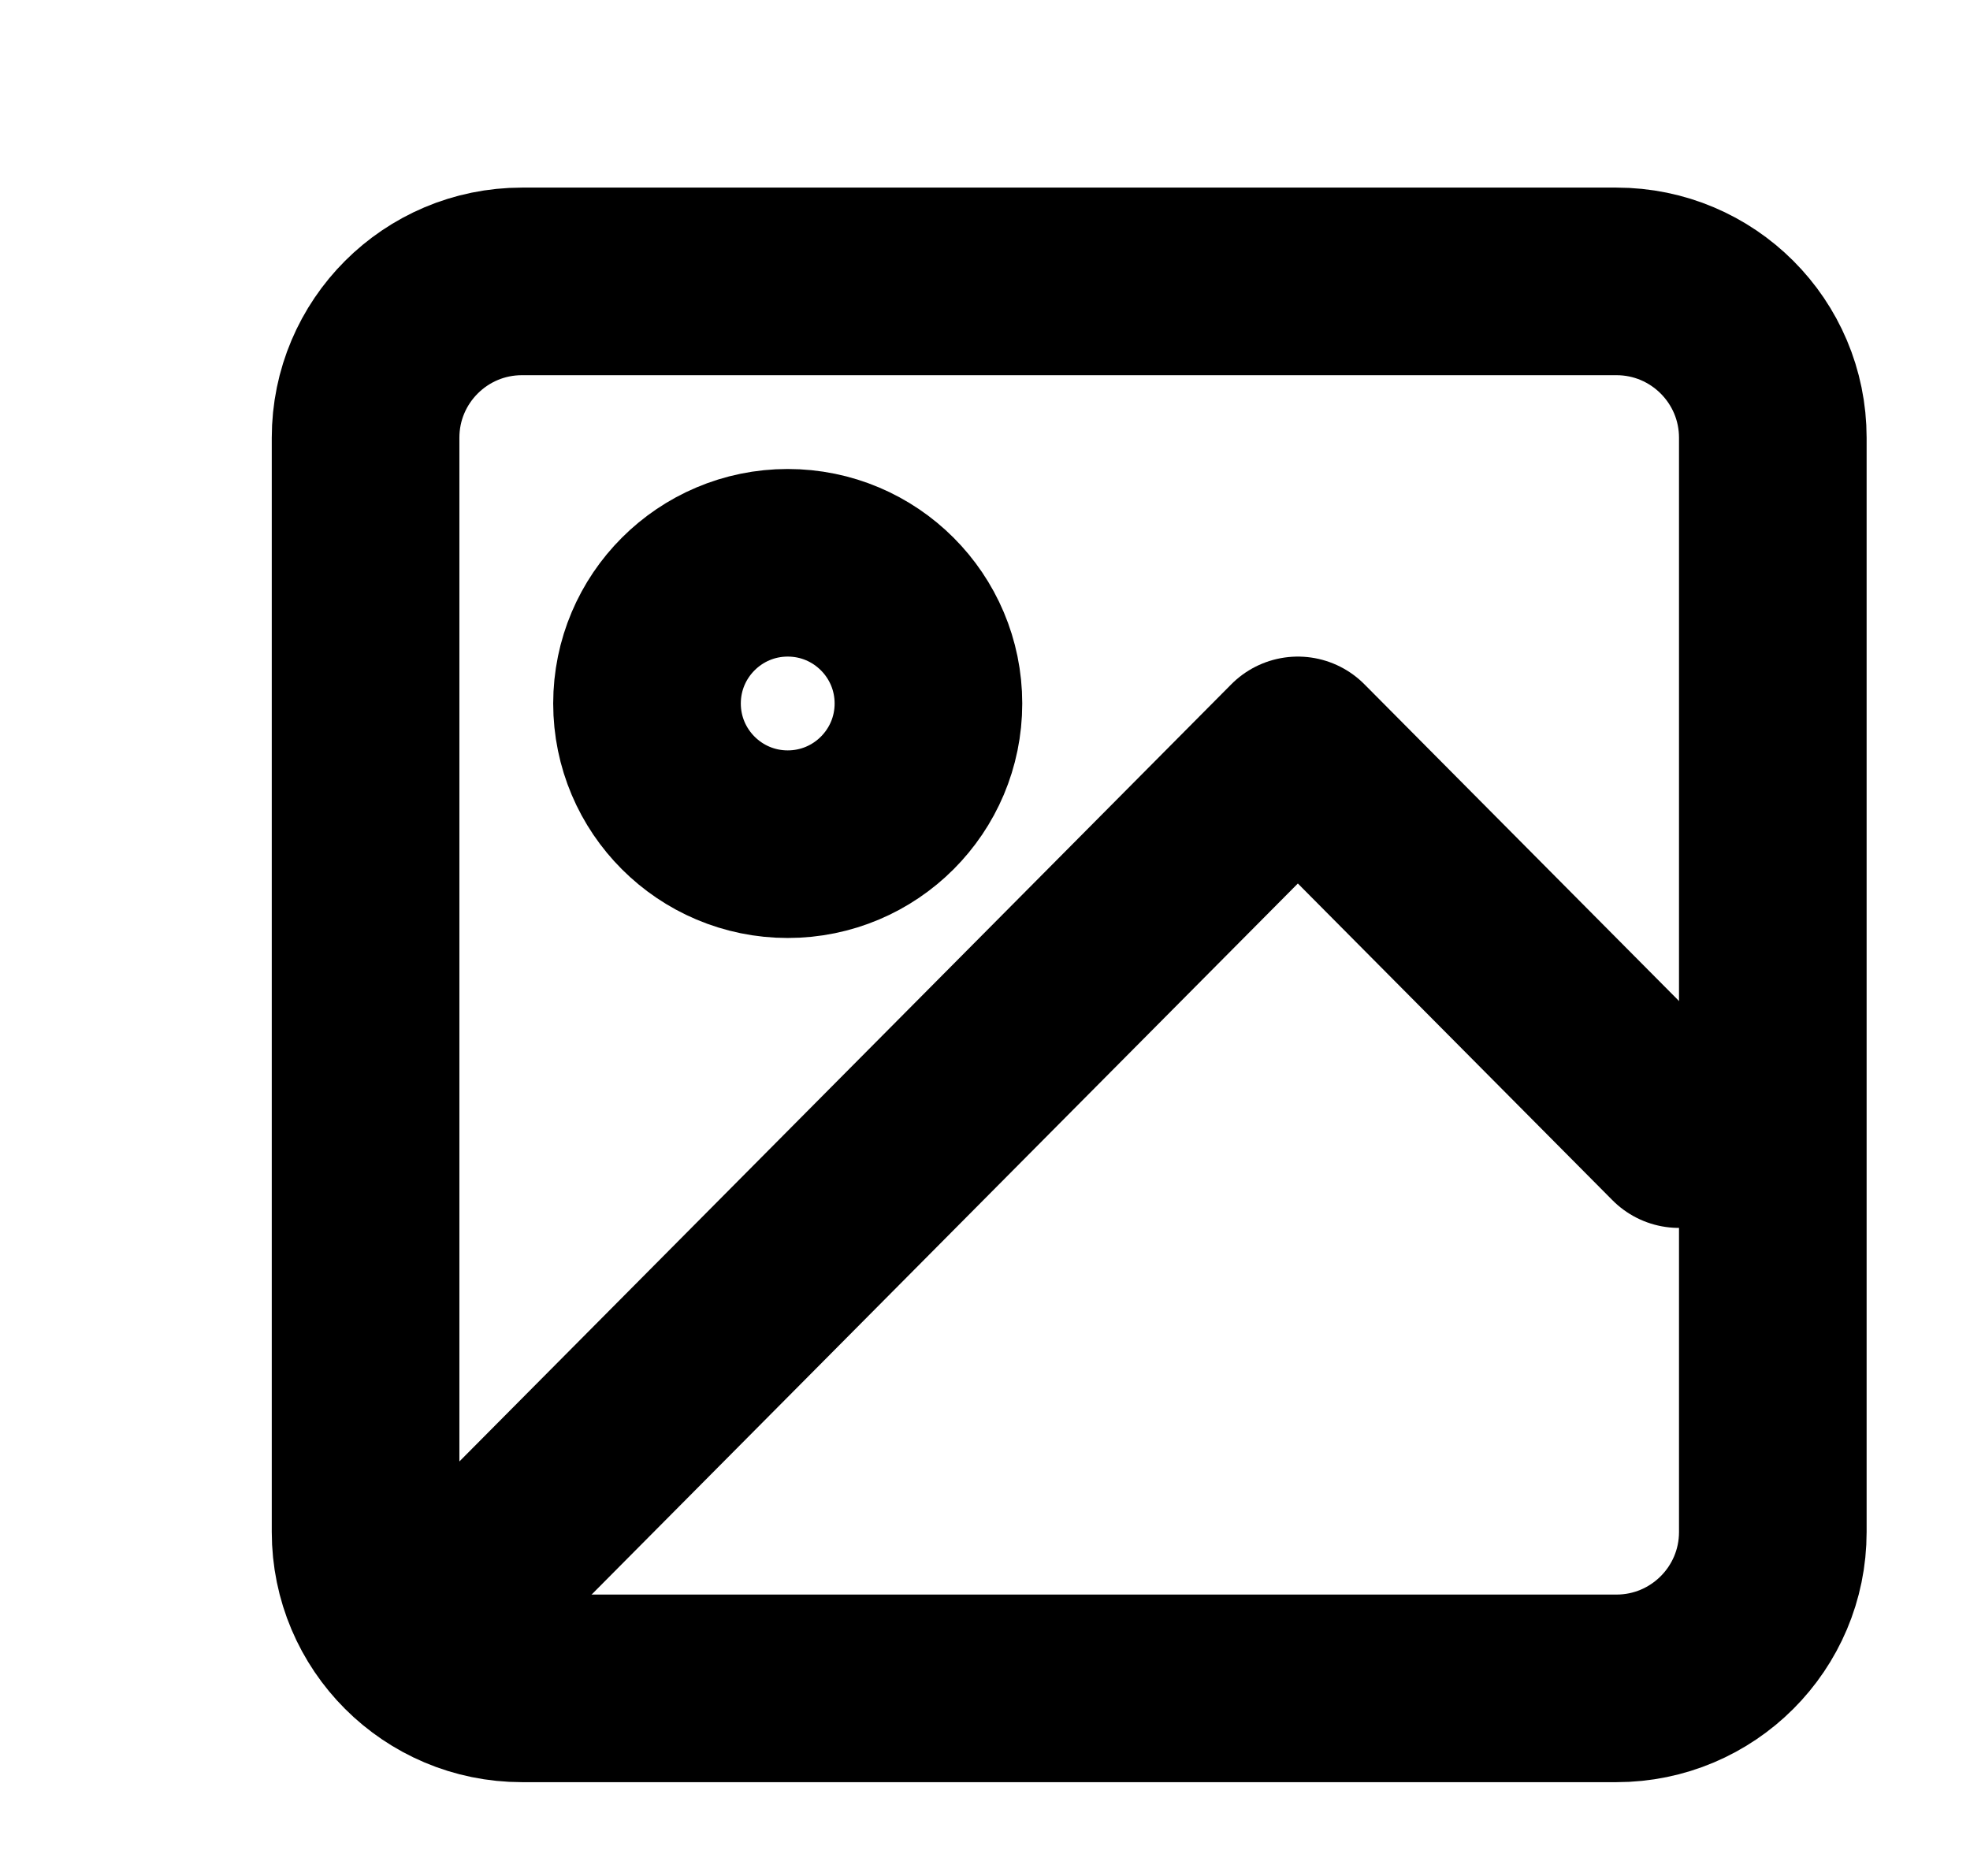 <svg width="21" height="20" viewBox="0 0 21 20" fill="none" xmlns="http://www.w3.org/2000/svg">
<path d="M17.231 3H5.564C4.644 3 3.897 3.746 3.897 4.667V16.333C3.897 17.254 4.644 18 5.564 18H17.231C18.151 18 18.898 17.254 18.898 16.333V4.667C18.898 3.746 18.151 3 17.231 3Z" stroke="black" stroke-width="2" stroke-linecap="round" stroke-linejoin="round"/>
<path d="M8.397 9C9.226 9 9.897 8.328 9.897 7.5C9.897 6.672 9.226 6 8.397 6C7.569 6 6.897 6.672 6.897 7.5C6.897 8.328 7.569 9 8.397 9Z" stroke="black" stroke-width="2" stroke-linecap="round" stroke-linejoin="round"/>
<path d="M17.898 12.091L13.835 8L4.897 17" stroke="black" stroke-width="2" stroke-linecap="round" stroke-linejoin="round"/>
</svg>
